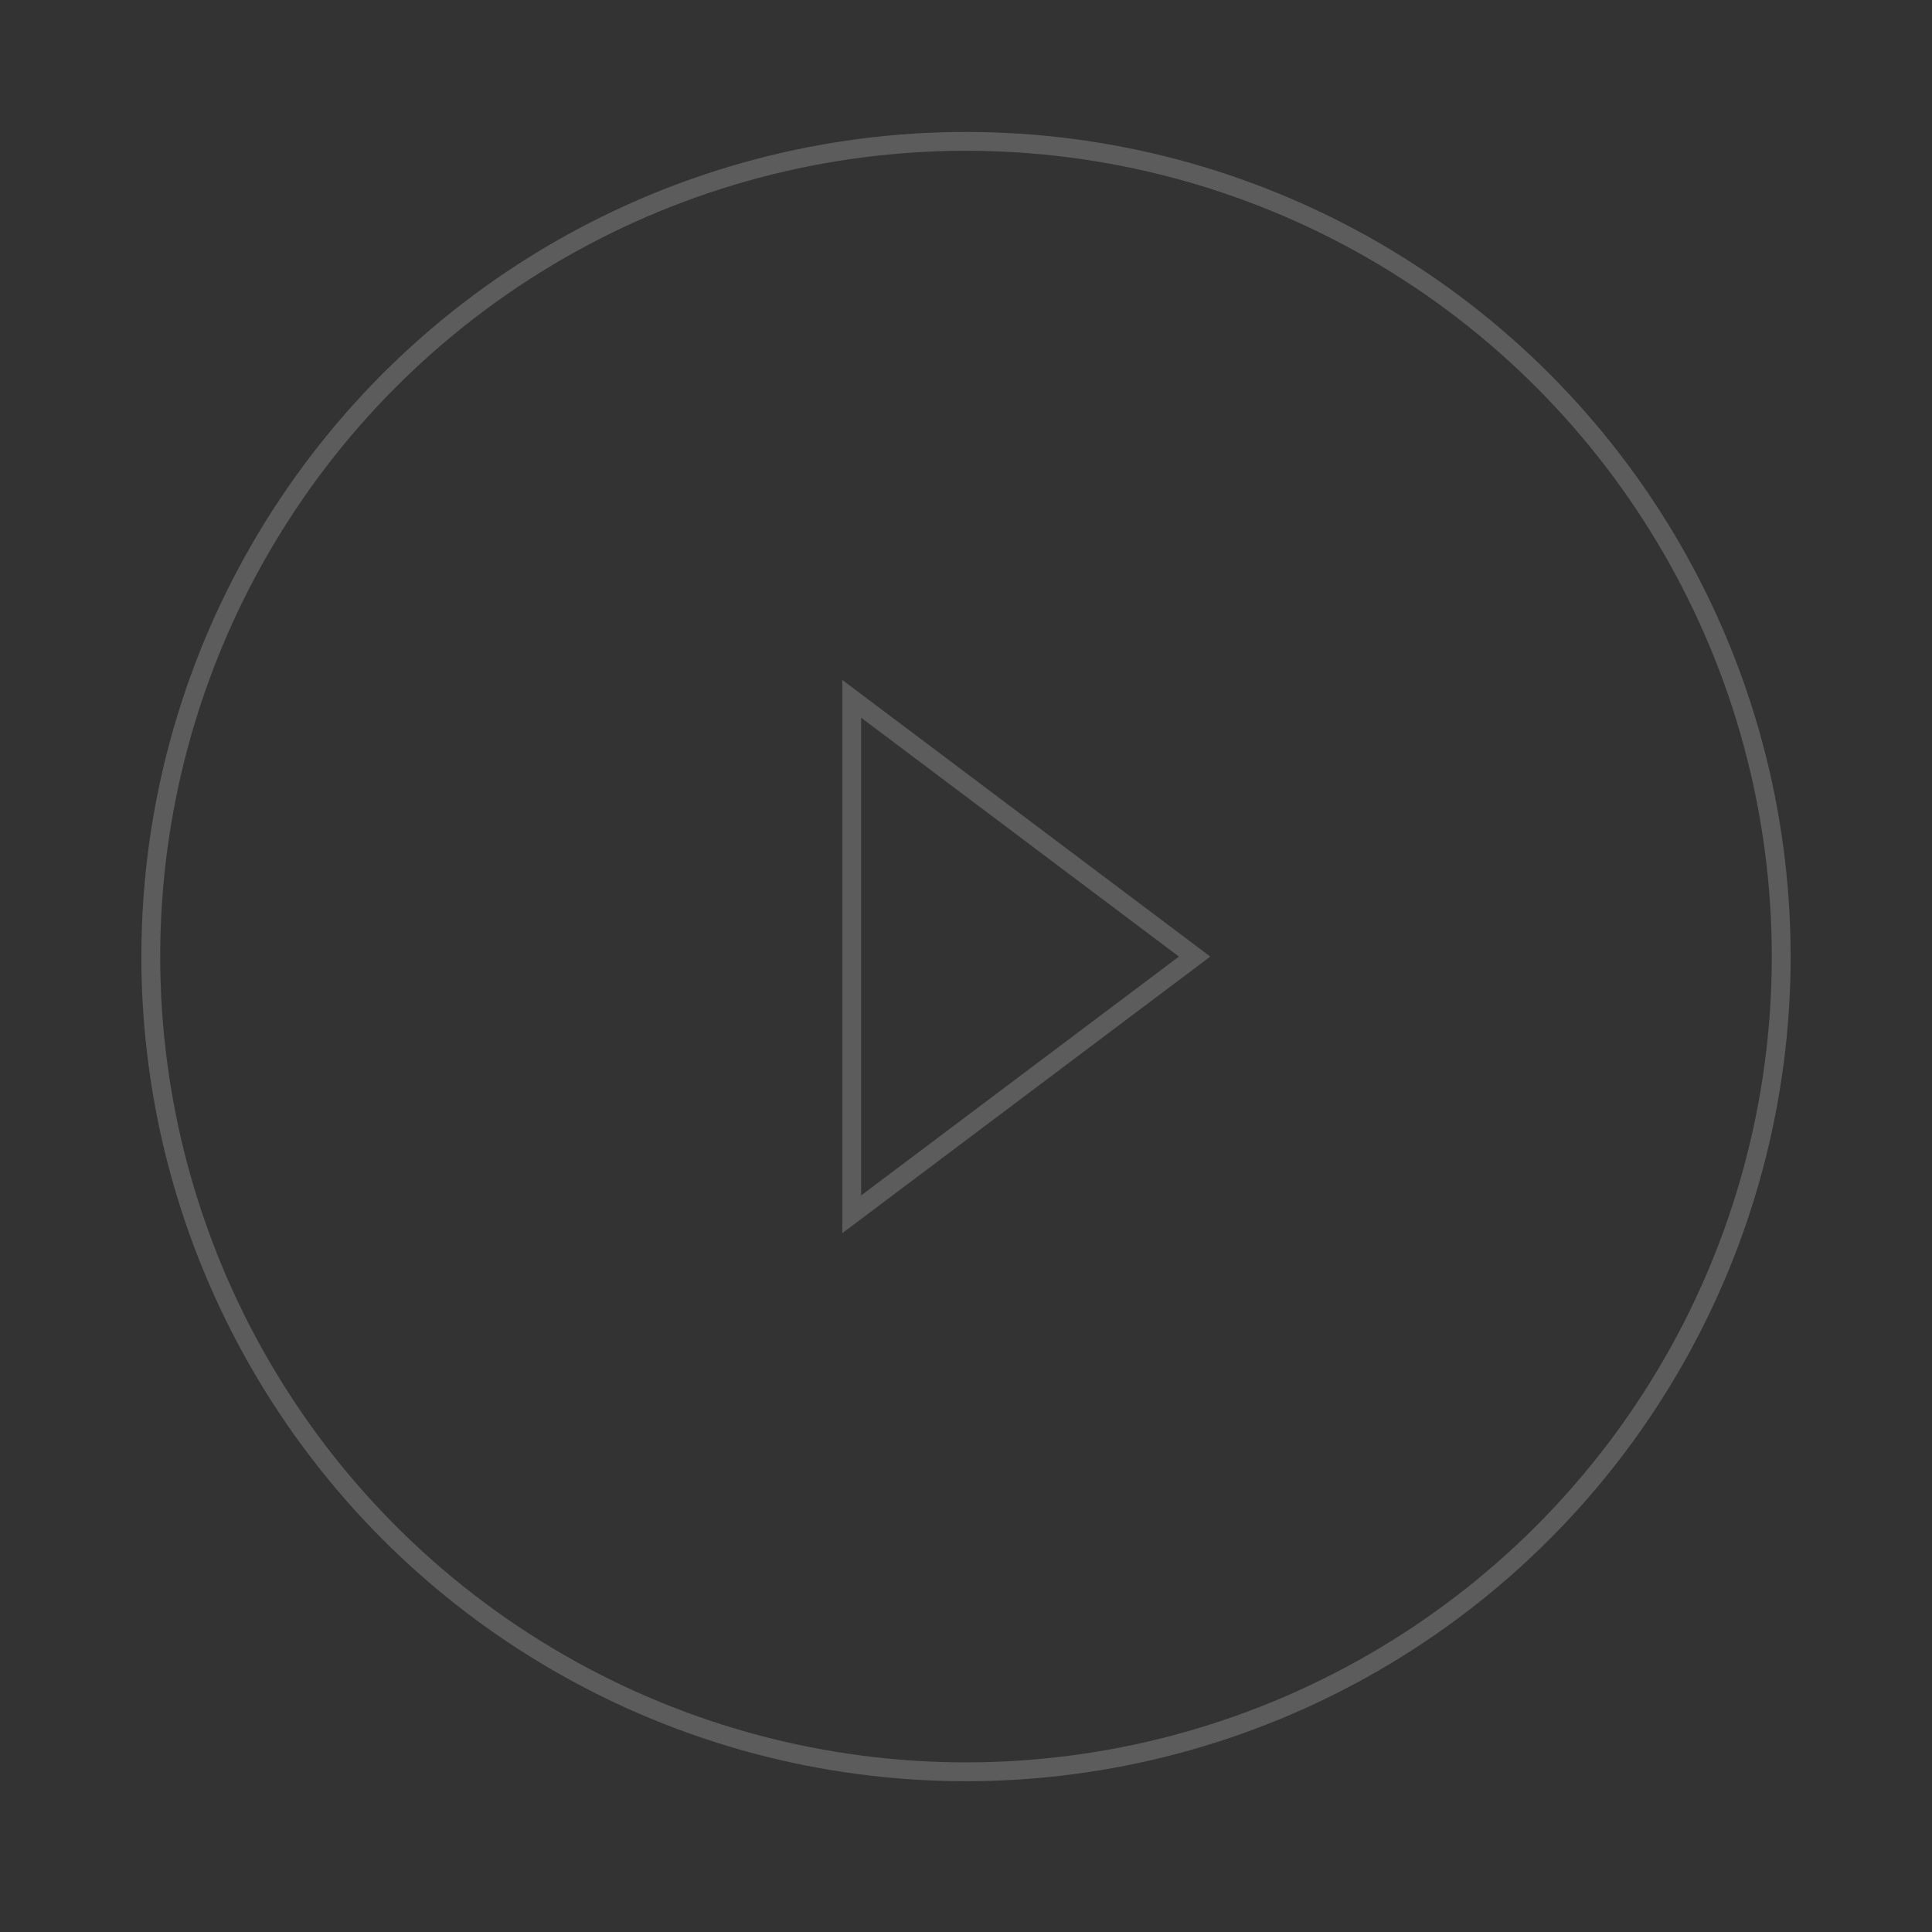 <svg width="205" height="205" viewBox="0 0 205 205" fill="none" xmlns="http://www.w3.org/2000/svg">
<rect x="0" y="0" width="205" height="205" fill="#333333" stroke="none"/>
<circle cx="102.5" cy="101.5" r="86.5" stroke="white" stroke-opacity="0.2" stroke-width="2"/>
<path d="M126.757 101.5L90.372 128.849L90.372 74.151L126.757 101.5Z" stroke="white" stroke-opacity="0.2" stroke-width="2"/>
</svg>
